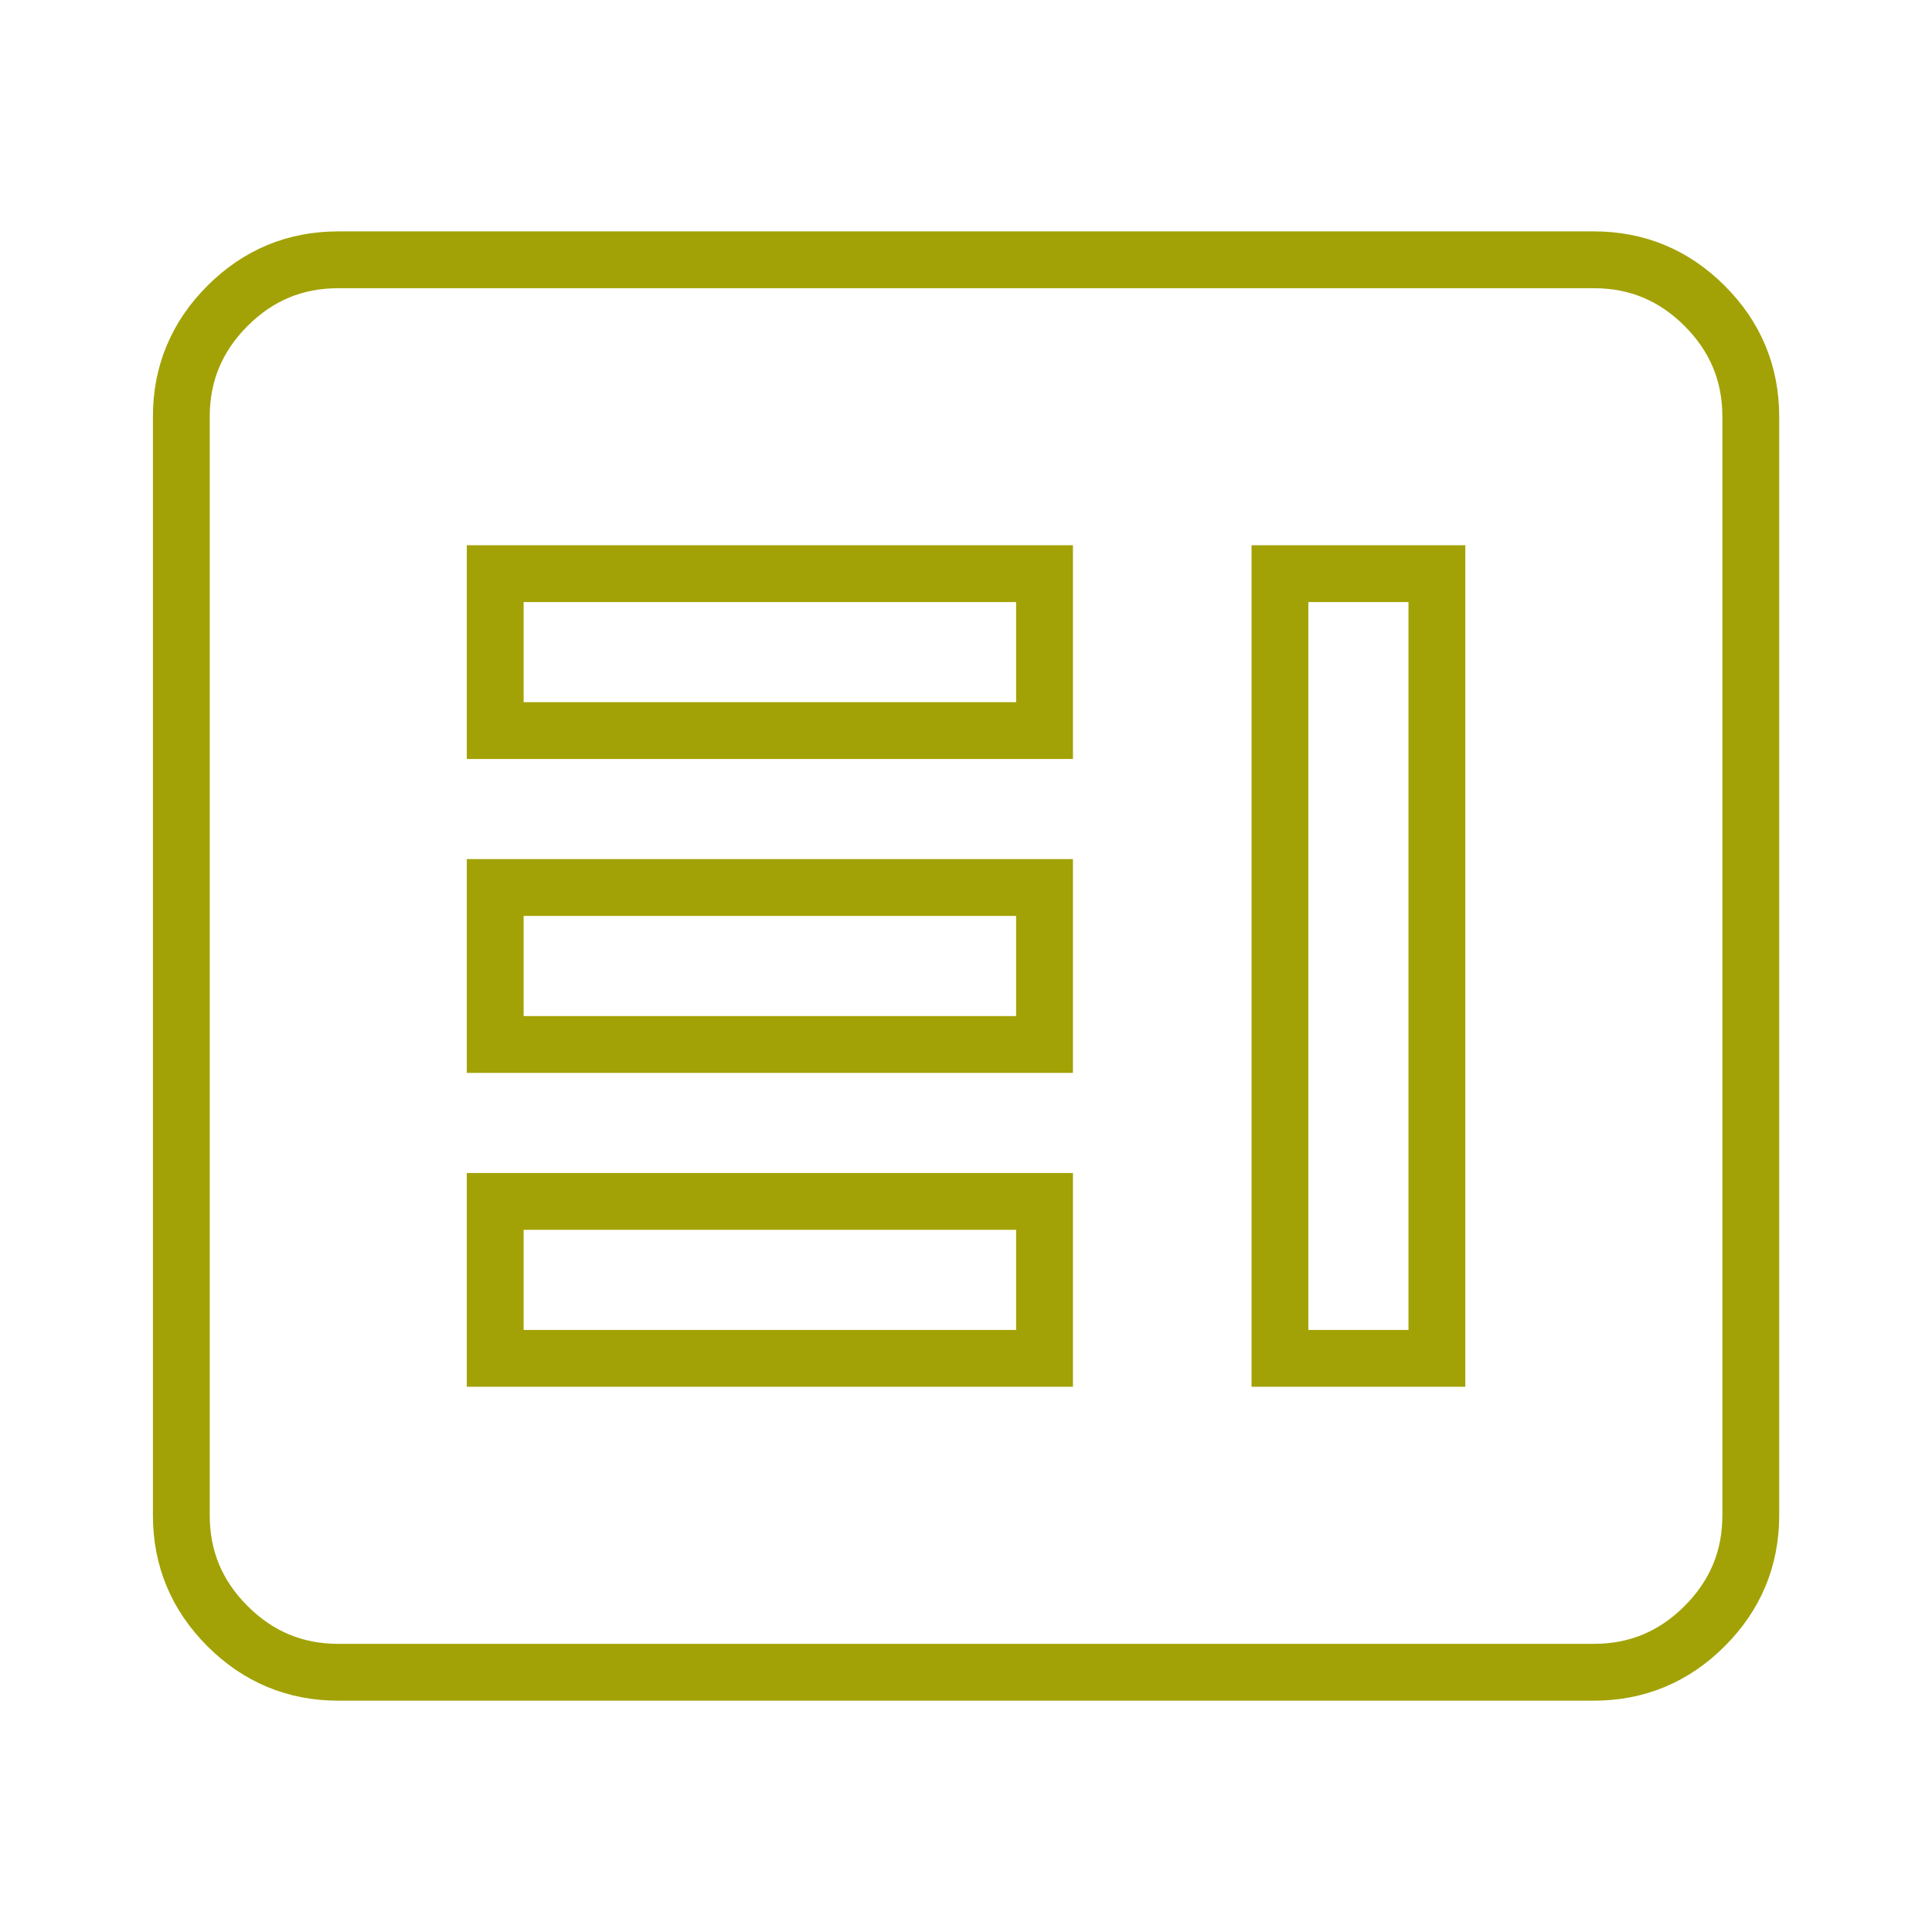 <svg width="34" height="34" viewBox="0 0 34 34" fill="none" xmlns="http://www.w3.org/2000/svg">
<mask id="mask0_2149_318" style="mask-type:alpha" maskUnits="userSpaceOnUse" x="0" y="0" width="34" height="34">
<rect x="0.43" y="0.428" width="33.143" height="33.143" fill="#D9D9D9"/>
</mask>
<g mask="url(#mask0_2149_318)">
<path d="M8.715 23.905H18.382V21.143H8.715V23.905ZM22.525 23.905H25.287V10.095H22.525V23.905ZM8.715 18.381H18.382V15.619H8.715V18.381ZM8.715 12.857H18.382V10.095H8.715V12.857ZM5.953 29.429C5.194 29.429 4.544 29.158 4.003 28.617C3.462 28.076 3.191 27.426 3.191 26.667V7.333C3.191 6.574 3.462 5.924 4.003 5.383C4.544 4.842 5.194 4.572 5.953 4.572H28.049C28.808 4.572 29.458 4.842 29.999 5.383C30.54 5.924 30.811 6.574 30.811 7.333V26.667C30.811 27.426 30.54 28.076 29.999 28.617C29.458 29.158 28.808 29.429 28.049 29.429H5.953Z" stroke="#A2A206"/>
</g>
</svg>
